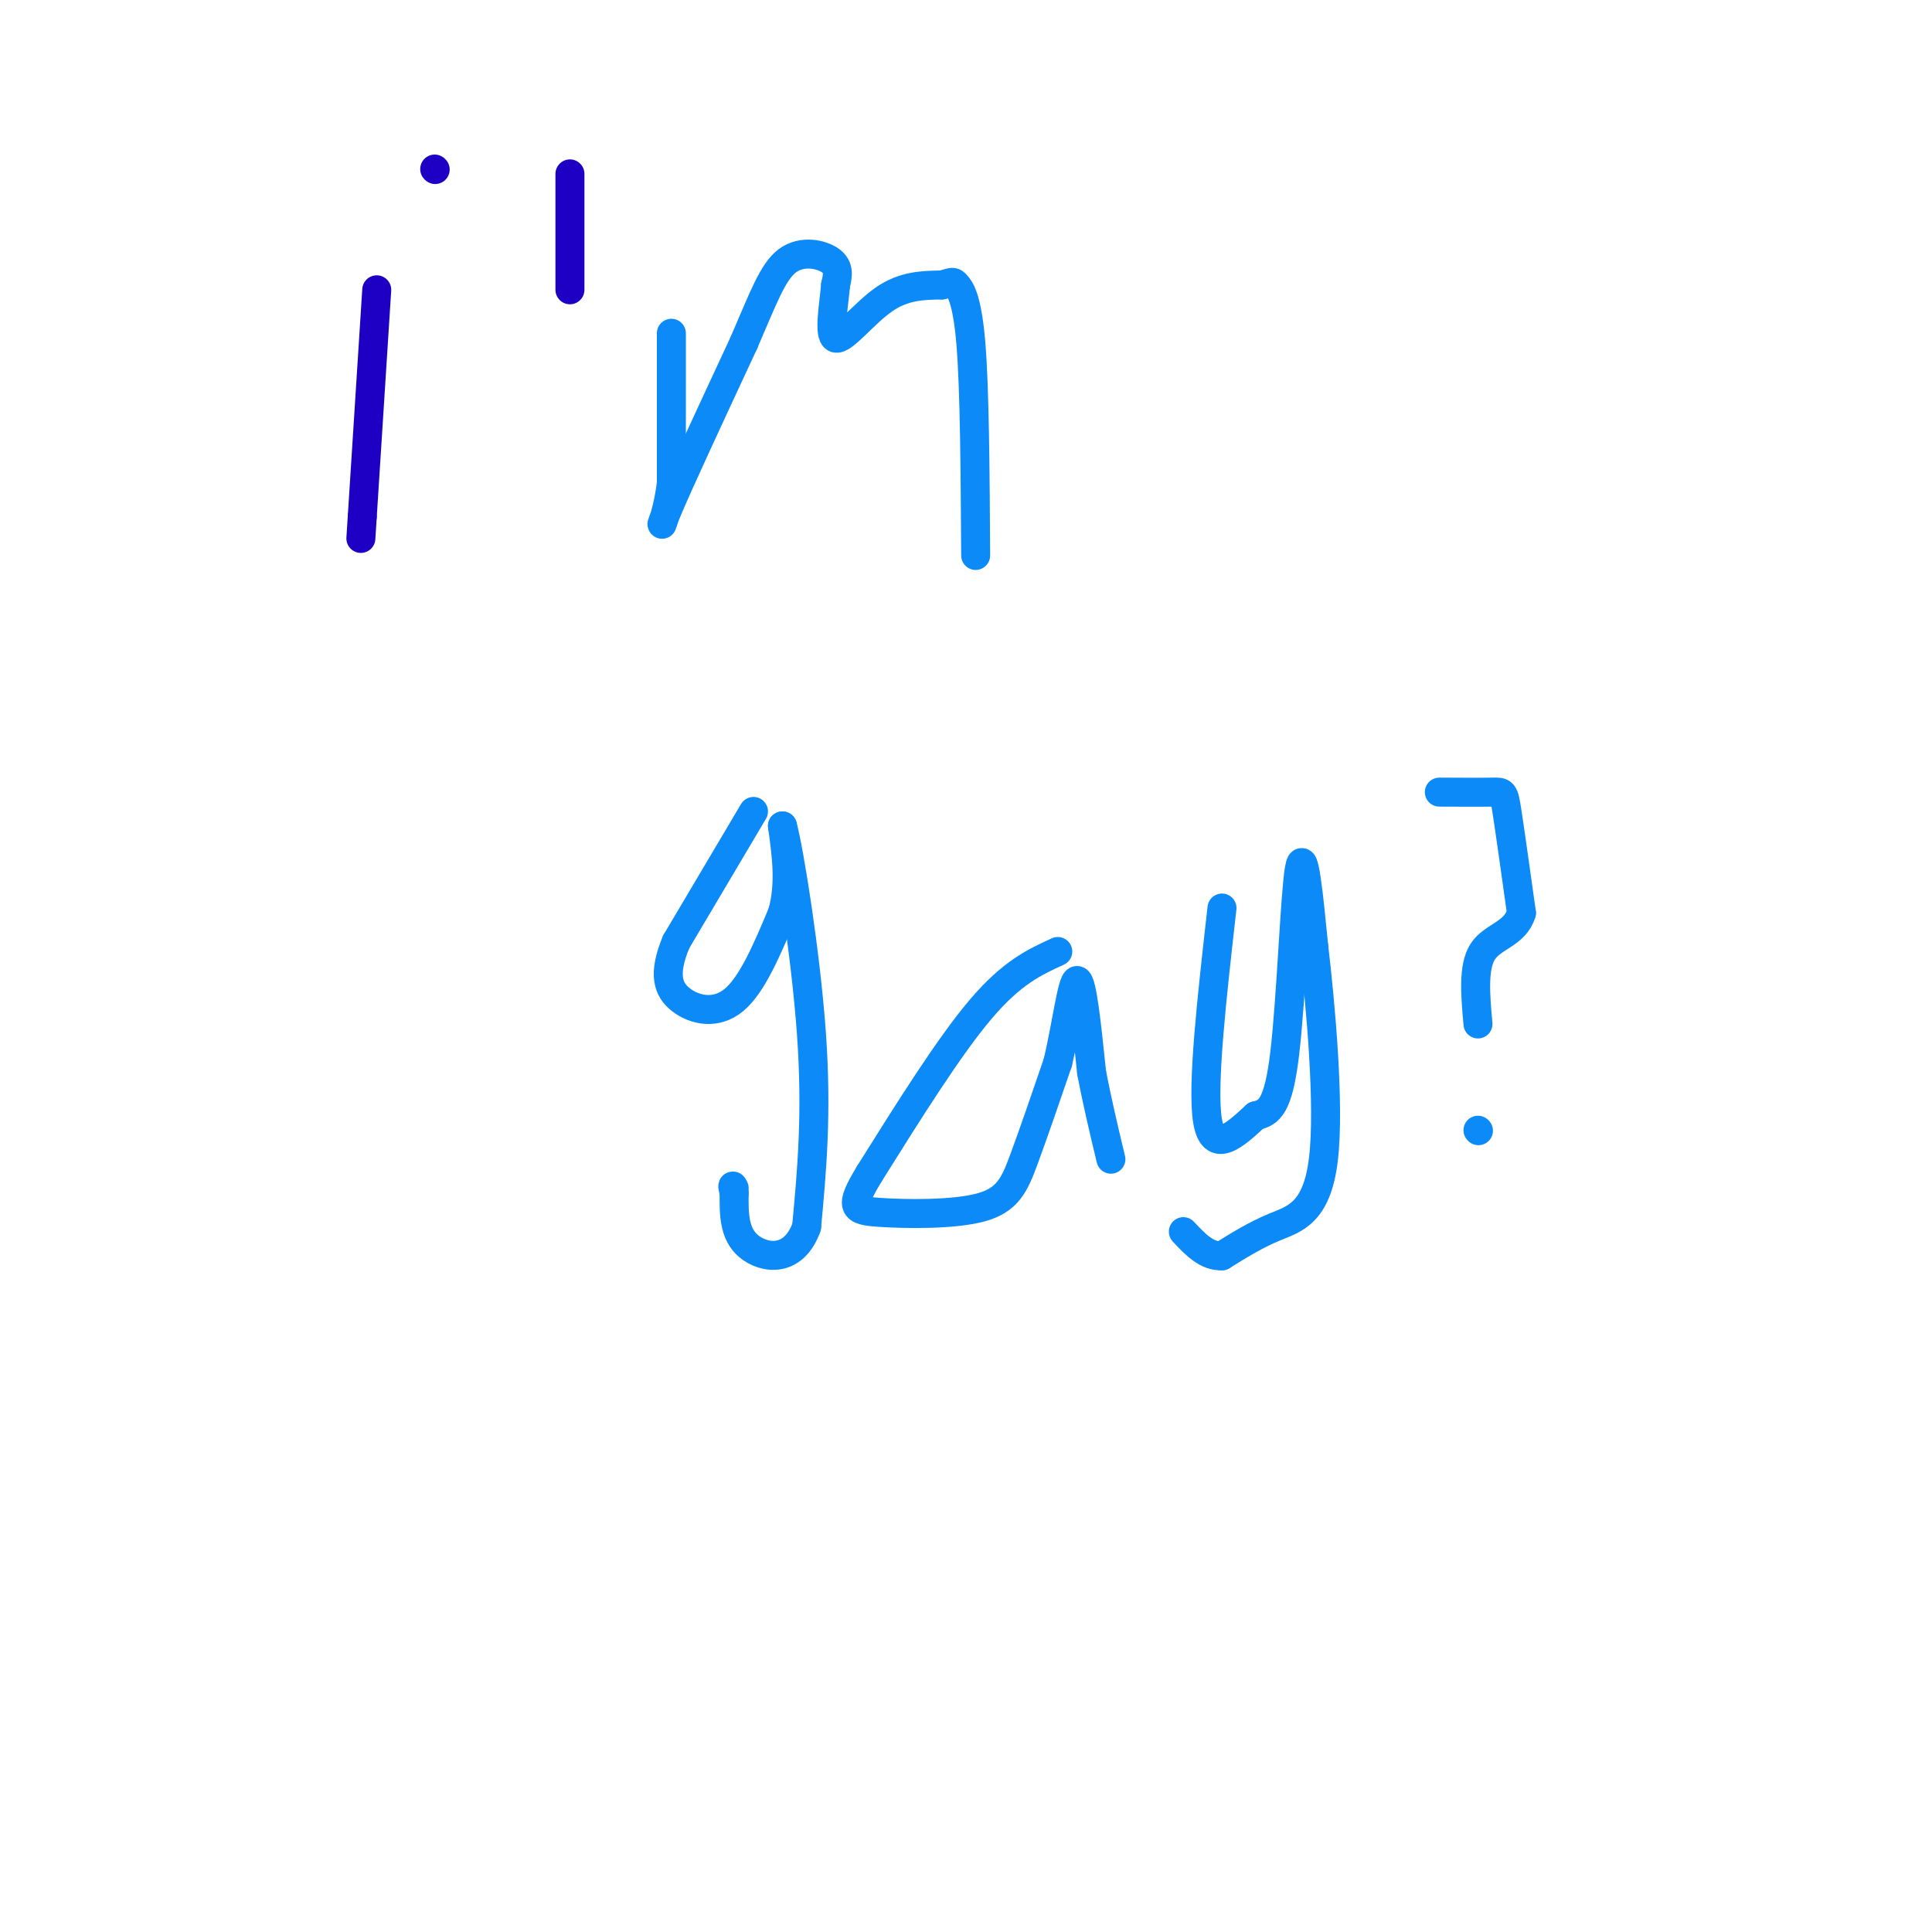 <svg viewBox='0 0 400 400' version='1.1' xmlns='http://www.w3.org/2000/svg' xmlns:xlink='http://www.w3.org/1999/xlink'><g fill='none' stroke='#1E00C4' stroke-width='6' stroke-linecap='round' stroke-linejoin='round'><path d='M78,60c0.000,0.000 -3.000,47.000 -3,47'/><path d='M75,107c-0.500,7.833 -0.250,3.917 0,0'/><path d='M90,35c0.000,0.000 0.100,0.100 0.1,0.1'/><path d='M118,36c0.000,0.000 0.000,24.000 0,24'/></g>
<g fill='none' stroke='#0B8AF8' stroke-width='6' stroke-linecap='round' stroke-linejoin='round'><path d='M139,69c0.000,0.000 0.000,31.000 0,31'/><path d='M139,100c-0.933,7.711 -3.267,11.489 -1,6c2.267,-5.489 9.133,-20.244 16,-35'/><path d='M154,71c3.988,-9.202 5.958,-14.708 9,-17c3.042,-2.292 7.155,-1.369 9,0c1.845,1.369 1.423,3.185 1,5'/><path d='M173,59c-0.298,3.702 -1.542,10.458 0,11c1.542,0.542 5.869,-5.131 10,-8c4.131,-2.869 8.065,-2.935 12,-3'/><path d='M195,59c2.369,-0.655 2.292,-0.792 3,0c0.708,0.792 2.202,2.512 3,12c0.798,9.488 0.899,26.744 1,44'/><path d='M156,168c0.000,0.000 -16.000,27.000 -16,27'/><path d='M140,195c-2.786,6.679 -1.750,9.875 1,12c2.750,2.125 7.214,3.179 11,0c3.786,-3.179 6.893,-10.589 10,-18'/><path d='M162,189c1.667,-6.000 0.833,-12.000 0,-18'/><path d='M162,171c1.378,4.978 4.822,26.422 6,43c1.178,16.578 0.089,28.289 -1,40'/><path d='M167,254c-2.689,7.600 -8.911,6.600 -12,4c-3.089,-2.600 -3.044,-6.800 -3,-11'/><path d='M152,247c-0.500,-2.000 -0.250,-1.500 0,-1'/><path d='M219,197c-4.750,2.167 -9.500,4.333 -16,12c-6.500,7.667 -14.750,20.833 -23,34'/><path d='M180,243c-4.257,7.037 -3.399,7.628 2,8c5.399,0.372 15.338,0.523 21,-1c5.662,-1.523 7.046,-4.721 9,-10c1.954,-5.279 4.477,-12.640 7,-20'/><path d='M219,220c1.844,-7.733 2.956,-17.067 4,-17c1.044,0.067 2.022,9.533 3,19'/><path d='M226,222c1.167,6.167 2.583,12.083 4,18'/><path d='M253,188c-2.083,18.417 -4.167,36.833 -3,44c1.167,7.167 5.583,3.083 10,-1'/><path d='M260,231c2.762,-0.643 4.667,-1.750 6,-13c1.333,-11.250 2.095,-32.643 3,-38c0.905,-5.357 1.952,5.321 3,16'/><path d='M272,196c1.381,11.667 3.333,32.833 2,44c-1.333,11.167 -5.952,12.333 -10,14c-4.048,1.667 -7.524,3.833 -11,6'/><path d='M253,260c-3.167,0.167 -5.583,-2.417 -8,-5'/><path d='M298,164c4.378,0.022 8.756,0.044 11,0c2.244,-0.044 2.356,-0.156 3,4c0.644,4.156 1.822,12.578 3,21'/><path d='M315,189c-1.267,4.378 -5.933,4.822 -8,8c-2.067,3.178 -1.533,9.089 -1,15'/><path d='M306,234c0.000,0.000 0.100,0.100 0.1,0.1'/></g>
</svg>